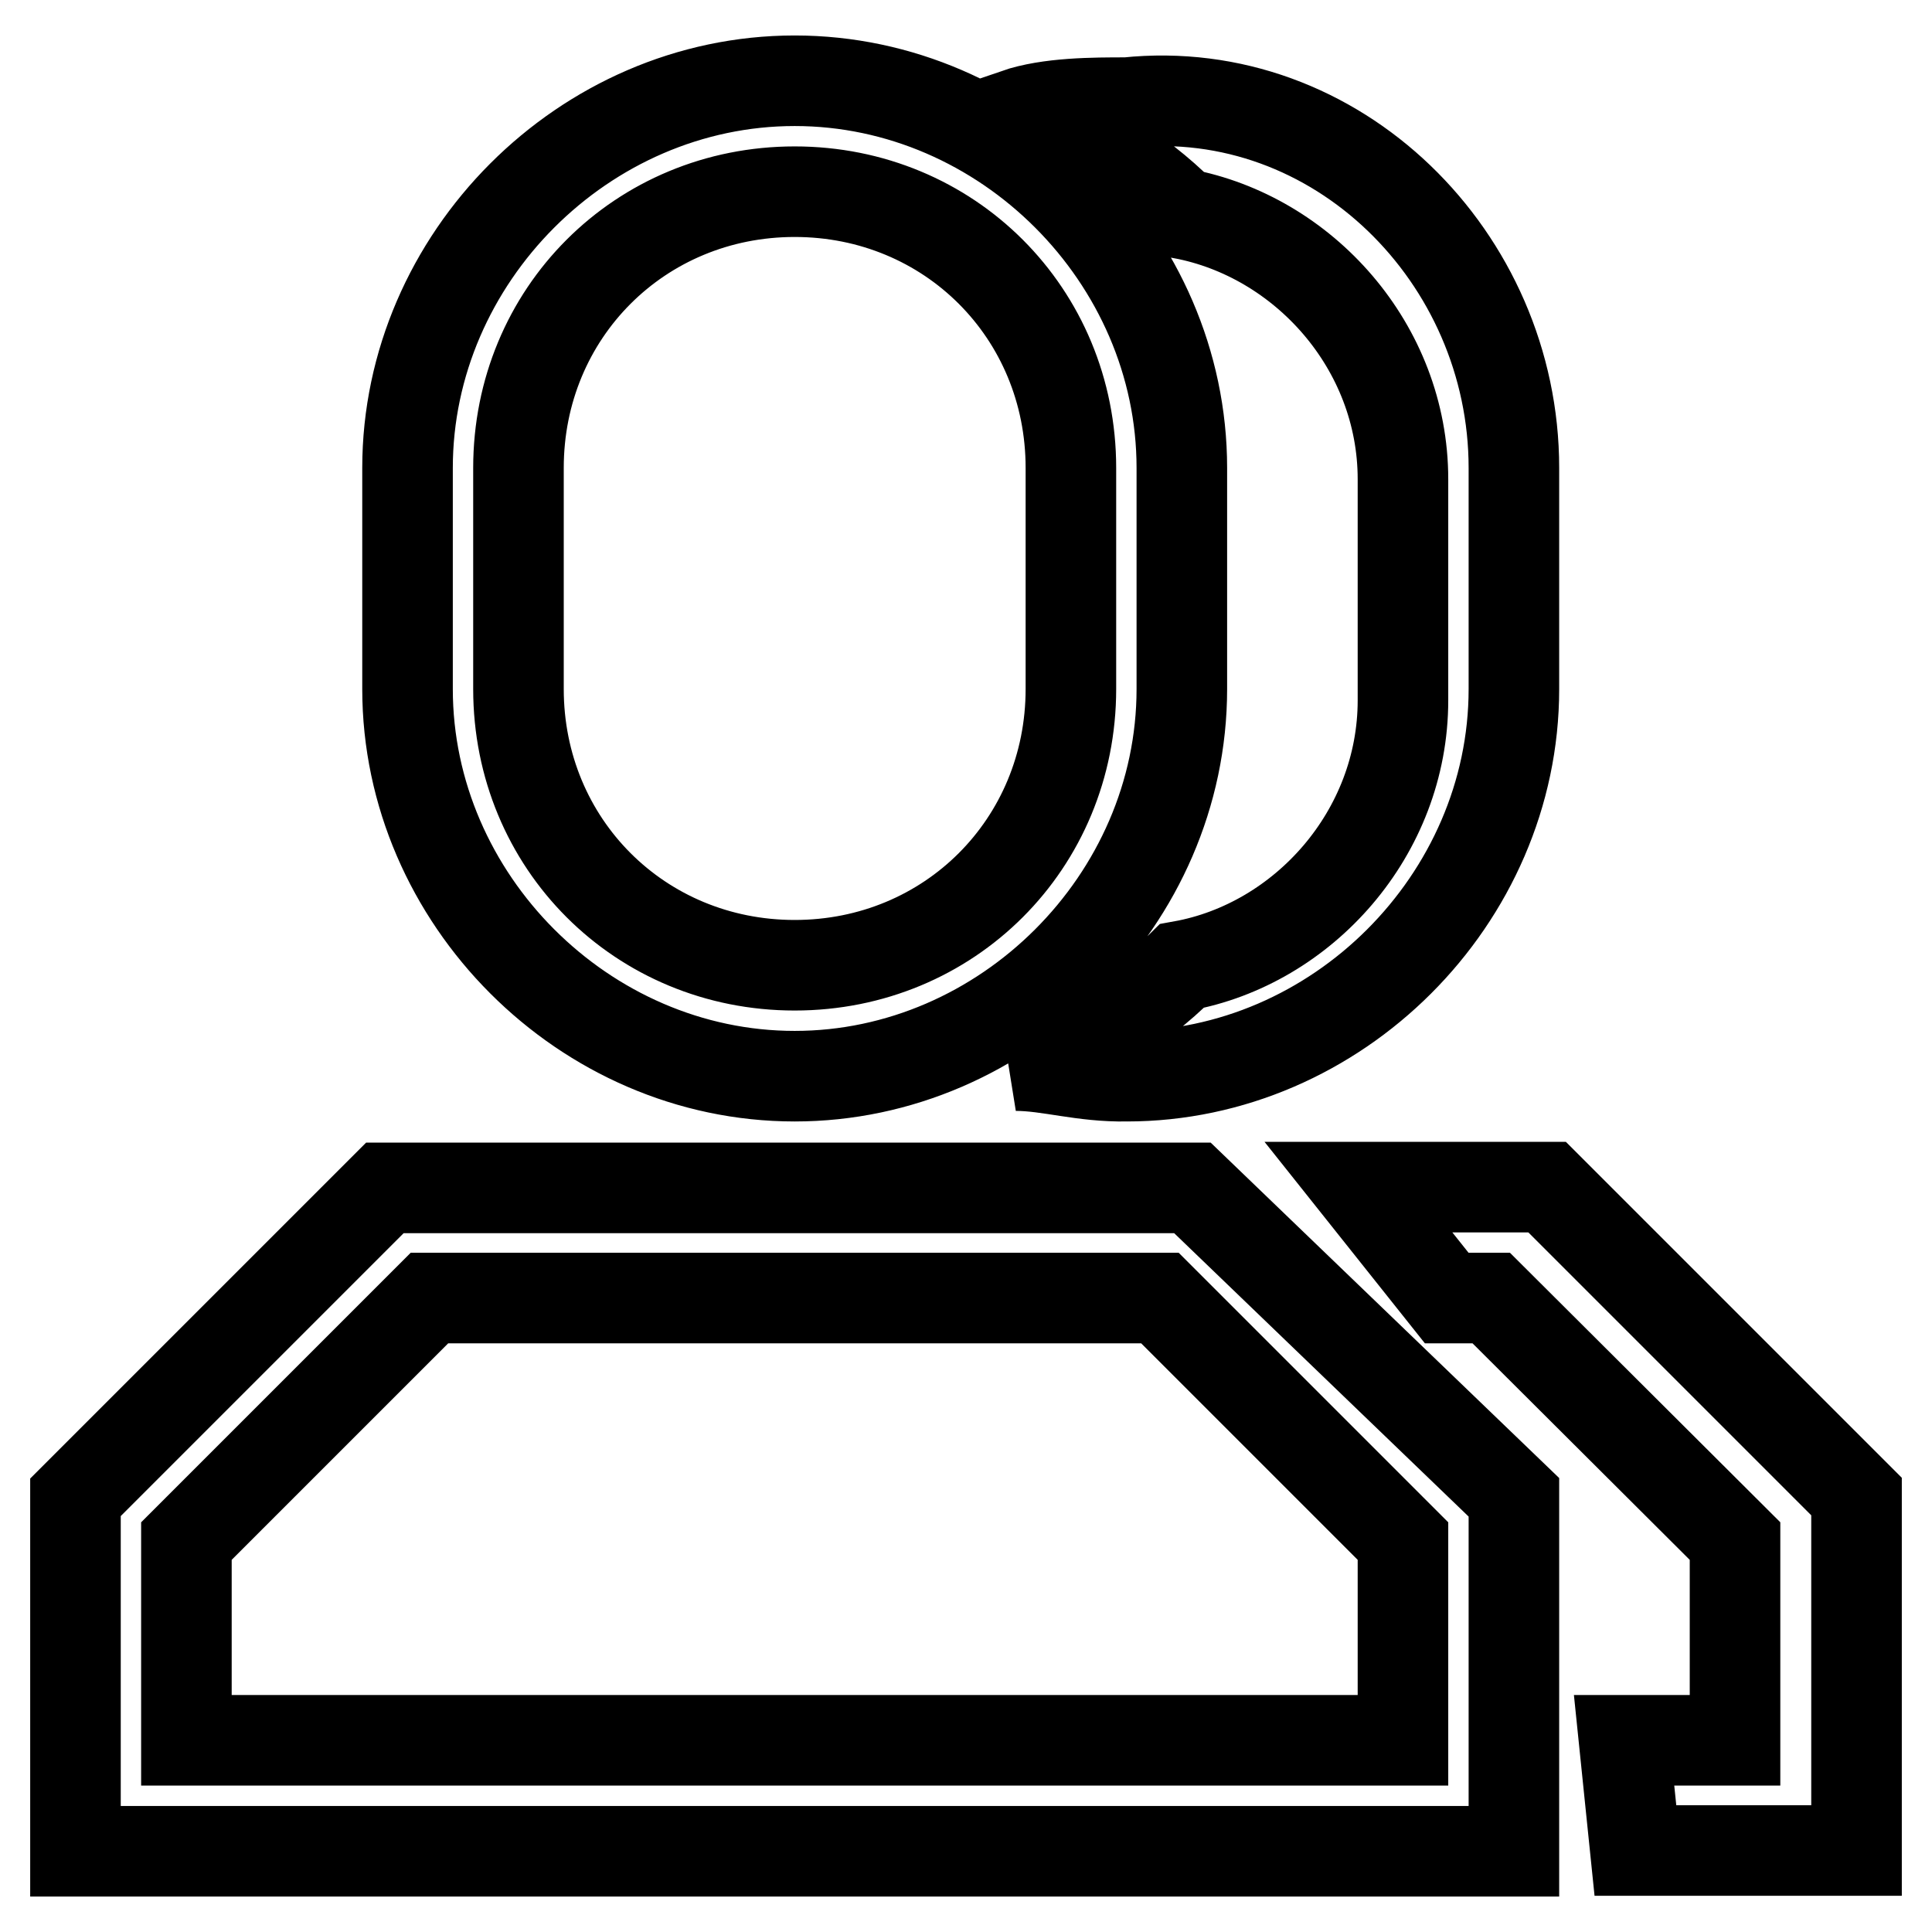<?xml version="1.0" encoding="utf-8"?>
<!-- Svg Vector Icons : http://www.onlinewebfonts.com/icon -->
<!DOCTYPE svg PUBLIC "-//W3C//DTD SVG 1.1//EN" "http://www.w3.org/Graphics/SVG/1.1/DTD/svg11.dtd">
<svg version="1.1" xmlns="http://www.w3.org/2000/svg" xmlns:xlink="http://www.w3.org/1999/xlink" x="0px" y="0px" viewBox="0 0 256 256" enable-background="new 0 0 256 256" xml:space="preserve">
<g> <path stroke-width="12" fill-opacity="0" stroke="#000000"  d="M185.9,204.2L153.7,172H56.9l-32.2,32.2v26.4h161.2V204.2z M200.6,198.4v46.9H10v-46.9l41-41h107 L200.6,198.4L200.6,198.4z M215.2,230.6h14.7v-26.4L197.6,172h-5.9L180,157.3H205l41,41v46.9h-29.3L215.2,230.6L215.2,230.6z  M134.6,141.2c8.8-2.9,16.1-7.3,22-13.2c16.1-2.9,29.3-17.6,29.3-35.2V63.5c0-17.6-13.2-32.2-29.3-35.2c-5.9-5.9-13.2-10.3-22-13.2 c4.4-1.5,10.3-1.5,14.7-1.5c27.8-2.9,51.3,20.5,51.3,48.4v29.3c0,27.9-23.5,51.3-51.3,51.3C143.4,142.7,139,141.2,134.6,141.2 L134.6,141.2z M105.3,10.7c27.9,0,51.3,23.5,51.3,51.3v29.3c0,27.9-23.5,51.3-51.3,51.3c-27.9,0-51.3-23.5-51.3-51.3V62 C54,34.2,77.4,10.7,105.3,10.7z M105.3,25.4c-20.5,0-36.6,16.1-36.6,36.6v29.3c0,20.5,16.1,36.6,36.6,36.6s36.6-16.1,36.6-36.6V62 C141.9,41.5,125.8,25.4,105.3,25.4L105.3,25.4z"/></g>
</svg>